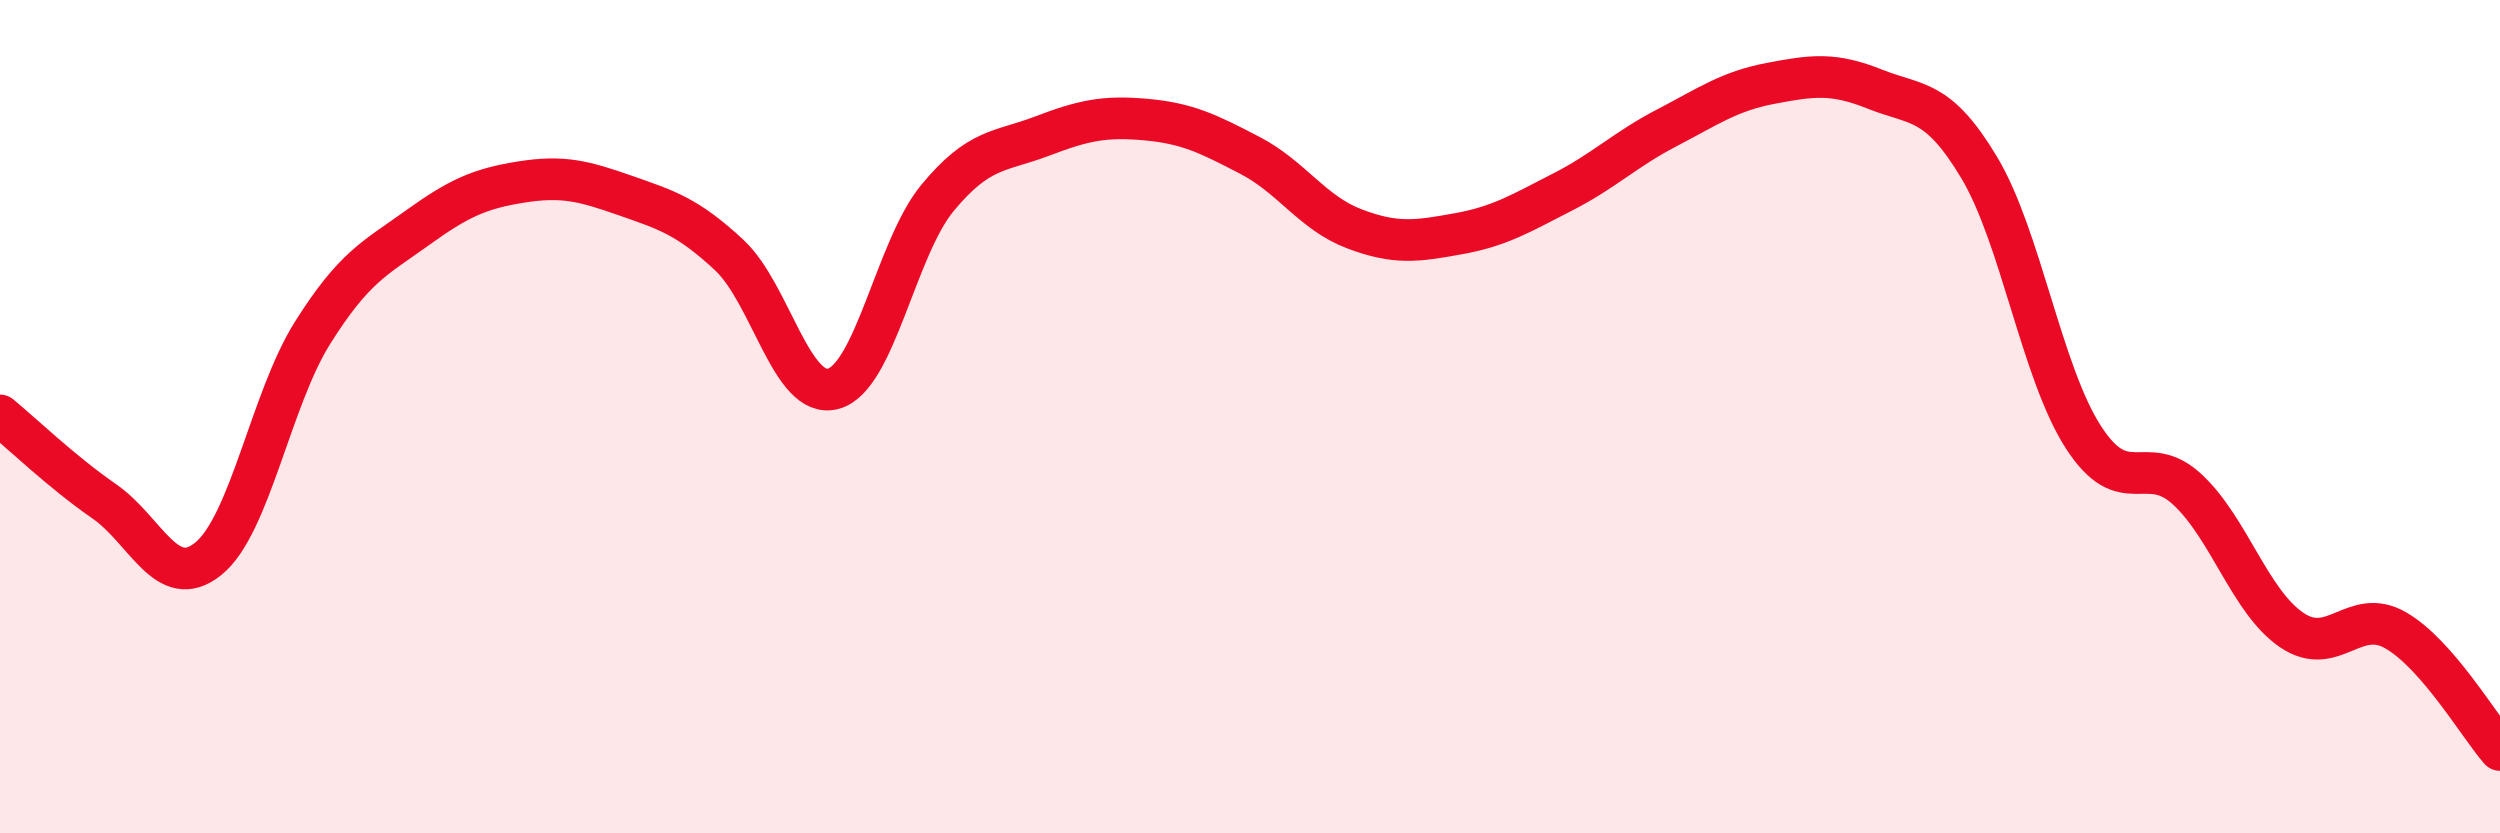 
    <svg width="60" height="20" viewBox="0 0 60 20" xmlns="http://www.w3.org/2000/svg">
      <path
        d="M 0,9.97 C 0.5,10.38 1.5,11.34 2.5,12.03 C 3.5,12.72 4,14.22 5,13.41 C 6,12.6 6.5,9.58 7.5,7.99 C 8.5,6.4 9,6.2 10,5.48 C 11,4.76 11.5,4.53 12.5,4.37 C 13.5,4.21 14,4.34 15,4.69 C 16,5.04 16.5,5.19 17.5,6.12 C 18.5,7.05 19,9.6 20,9.33 C 21,9.06 21.5,5.96 22.5,4.75 C 23.5,3.54 24,3.65 25,3.27 C 26,2.89 26.5,2.78 27.5,2.87 C 28.5,2.96 29,3.21 30,3.73 C 31,4.25 31.5,5.11 32.5,5.49 C 33.5,5.87 34,5.79 35,5.61 C 36,5.43 36.5,5.12 37.5,4.61 C 38.5,4.1 39,3.59 40,3.07 C 41,2.55 41.5,2.19 42.5,2 C 43.5,1.81 44,1.74 45,2.14 C 46,2.54 46.5,2.35 47.5,4.02 C 48.5,5.69 49,8.94 50,10.49 C 51,12.04 51.5,10.82 52.5,11.75 C 53.5,12.68 54,14.44 55,15.12 C 56,15.8 56.5,14.55 57.5,15.13 C 58.5,15.71 59.5,17.43 60,18L60 20L0 20Z"
        fill="#EB0A25"
        opacity="0.1"
        stroke-linecap="round"
        stroke-linejoin="round"
      />
      <path
        d="M 0,9.97 C 0.5,10.38 1.5,11.34 2.5,12.03 C 3.5,12.72 4,14.22 5,13.41 C 6,12.6 6.5,9.58 7.5,7.99 C 8.5,6.4 9,6.2 10,5.48 C 11,4.76 11.5,4.53 12.5,4.37 C 13.5,4.21 14,4.34 15,4.69 C 16,5.04 16.5,5.19 17.5,6.12 C 18.5,7.05 19,9.6 20,9.33 C 21,9.06 21.5,5.96 22.5,4.75 C 23.5,3.54 24,3.65 25,3.27 C 26,2.89 26.5,2.78 27.5,2.87 C 28.5,2.96 29,3.21 30,3.73 C 31,4.25 31.5,5.11 32.5,5.49 C 33.5,5.87 34,5.79 35,5.61 C 36,5.43 36.5,5.12 37.5,4.61 C 38.5,4.1 39,3.59 40,3.07 C 41,2.55 41.5,2.19 42.5,2 C 43.5,1.81 44,1.74 45,2.14 C 46,2.54 46.5,2.35 47.5,4.02 C 48.5,5.69 49,8.94 50,10.49 C 51,12.04 51.5,10.82 52.5,11.75 C 53.5,12.68 54,14.44 55,15.12 C 56,15.8 56.5,14.55 57.5,15.13 C 58.5,15.71 59.5,17.43 60,18"
        stroke="#EB0A25"
        stroke-width="1"
        fill="none"
        stroke-linecap="round"
        stroke-linejoin="round"
      />
    </svg>
  